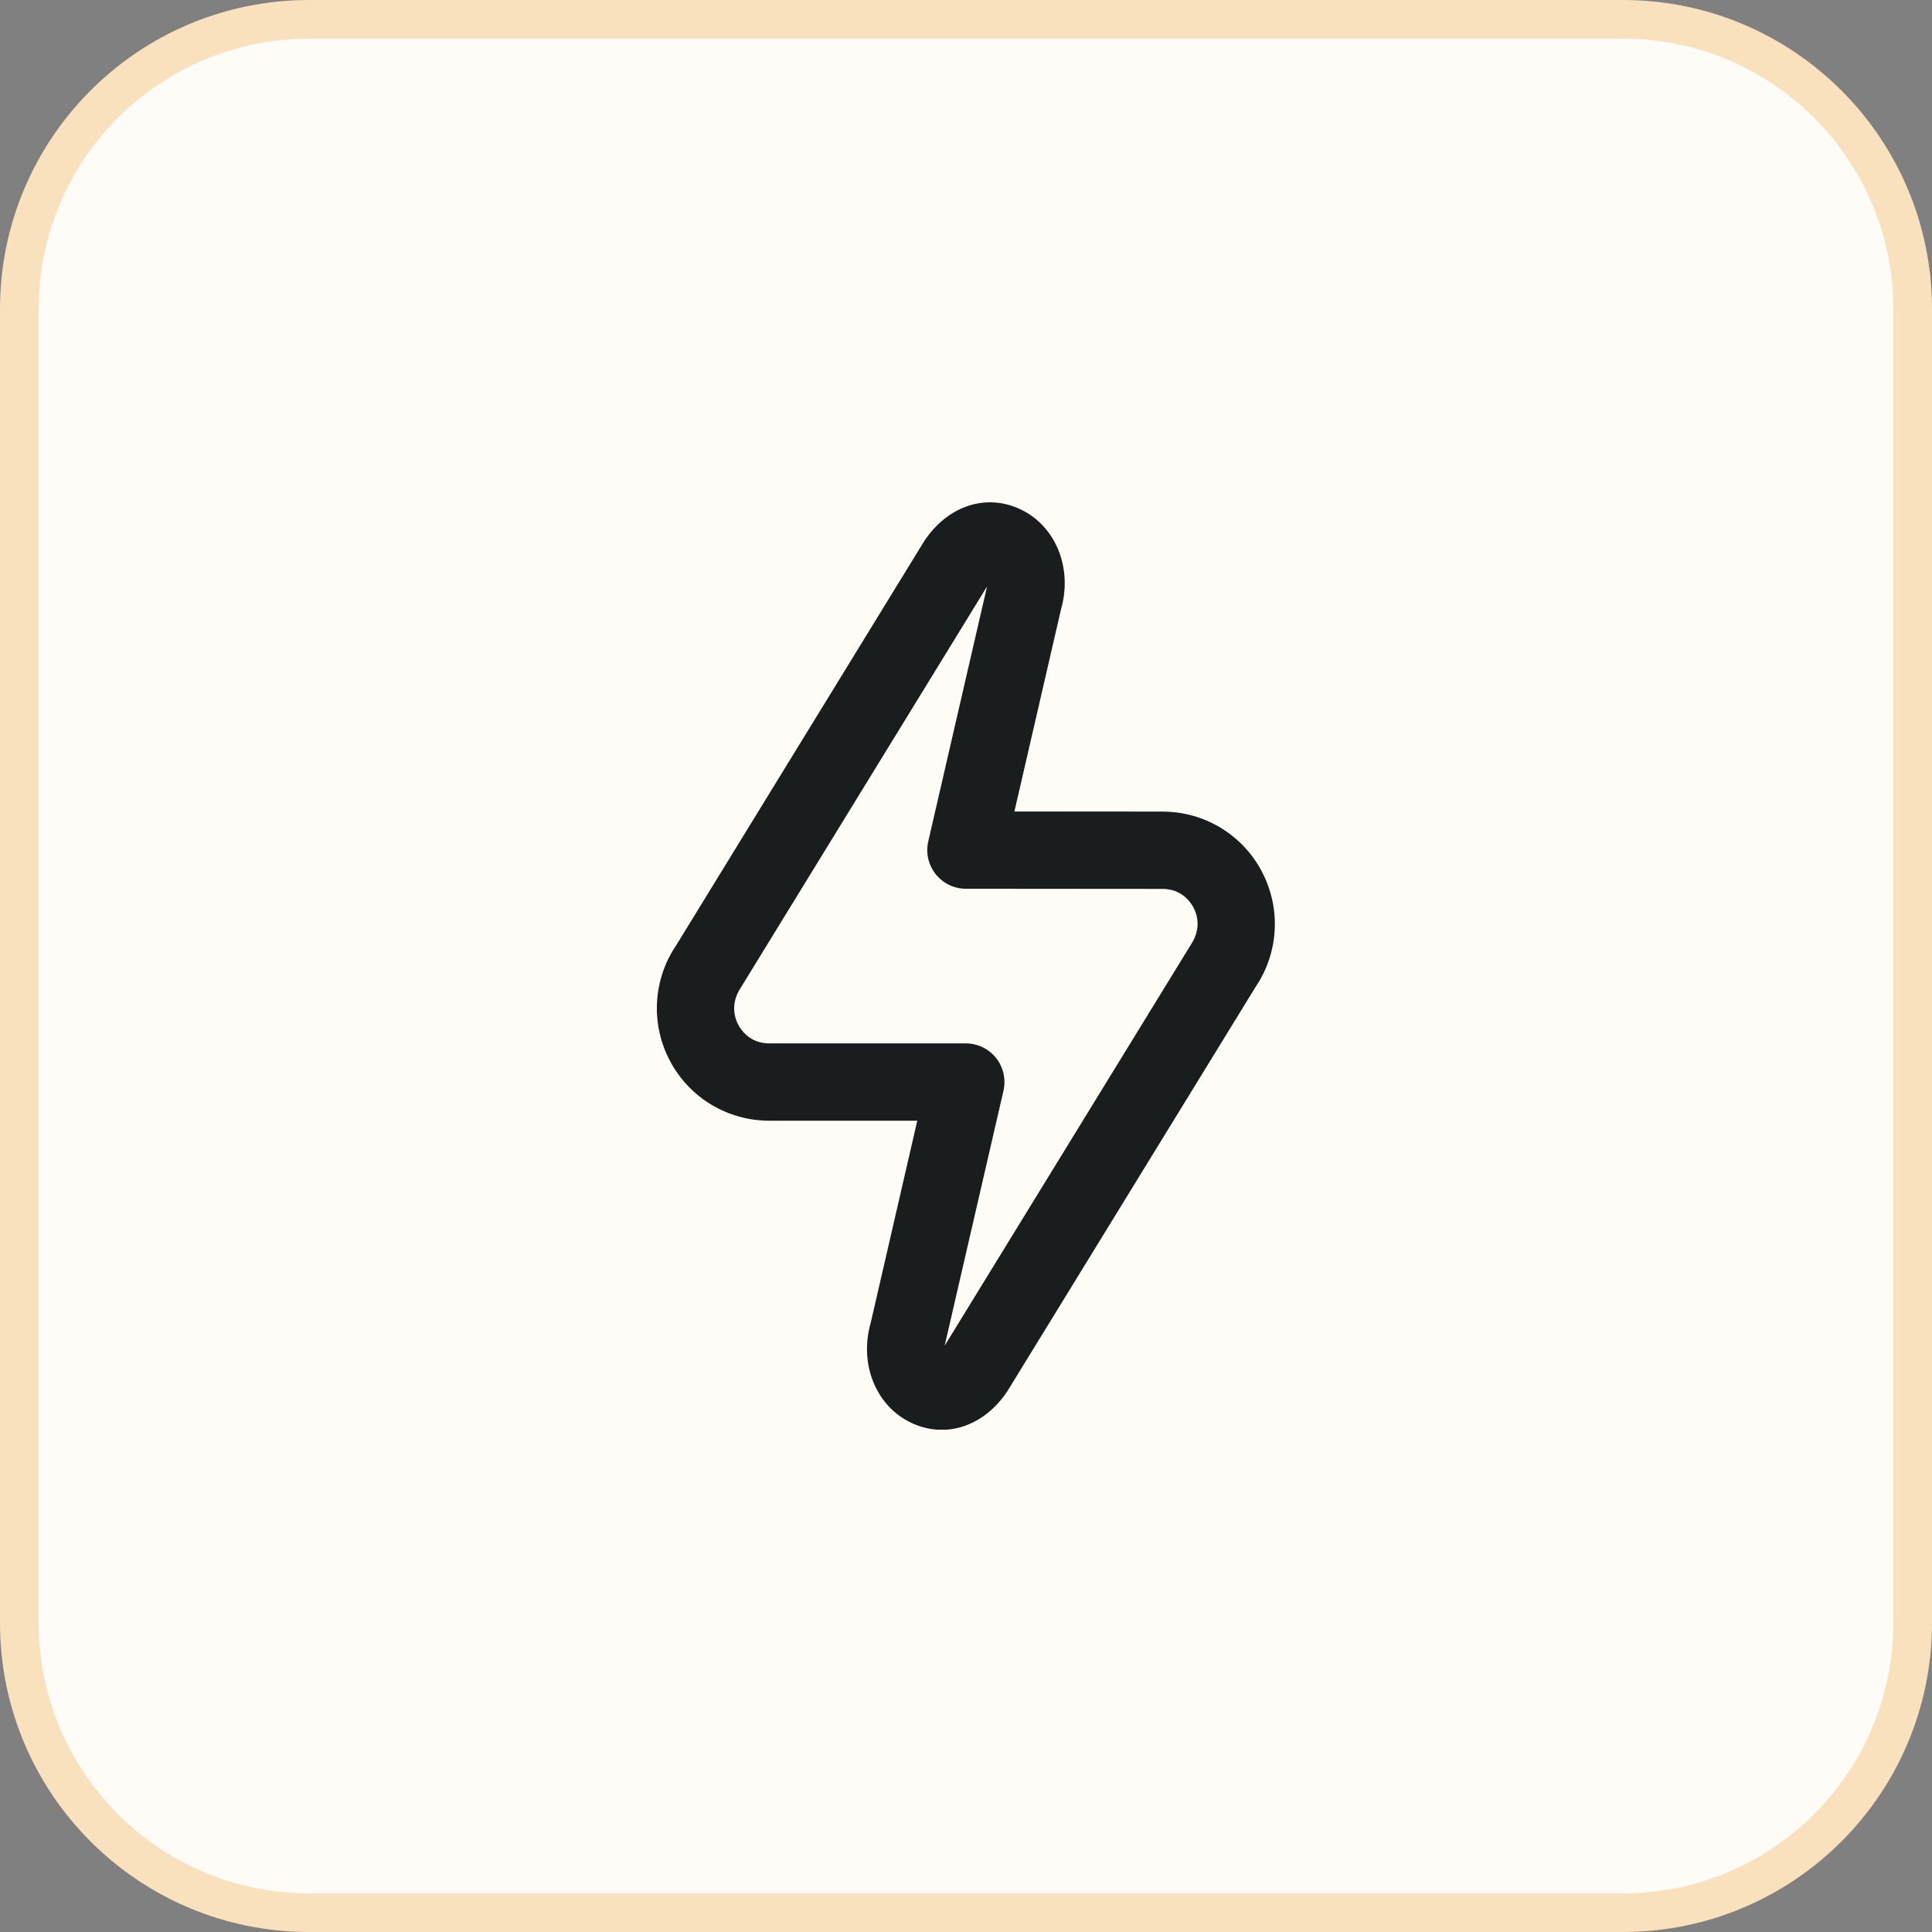 <svg width="50" height="50" viewBox="0 0 50 50" fill="none" xmlns="http://www.w3.org/2000/svg">
<rect x="0" y="0" width="50" height="50" fill="#808080" stroke="none"/>
<path d="M8 0.5H42C46.142 0.5 49.5 3.858 49.5 8V42C49.5 46.142 46.142 49.5 42 49.5H8C3.858 49.5 0.5 46.142 0.5 42V8C0.5 3.858 3.858 0.5 8 0.5Z" fill="#FFFBF6"/>
<path d="M8 0.5H42C46.142 0.5 49.5 3.858 49.5 8V42C49.5 46.142 46.142 49.5 42 49.5H8C3.858 49.5 0.5 46.142 0.5 42V8C0.5 3.858 3.858 0.5 8 0.5Z" stroke="#F9E1BD"/>
<g clip-path="url(#clip0_1421_11816)">
<path d="M32.655 22.551C32.149 21.597 31.165 21.004 30.086 21.004L26.253 21.001L27.458 15.774C27.767 14.696 27.319 13.602 26.394 13.174C25.514 12.767 24.529 13.088 23.921 14L17.502 24.461C16.896 25.355 16.834 26.503 17.339 27.457C17.844 28.411 18.829 29.004 19.909 29.004H23.739L22.535 34.23C22.226 35.309 22.674 36.402 23.599 36.83C23.852 36.947 24.114 37.004 24.372 37.004C25.014 37.004 25.639 36.654 26.071 36.004L32.491 25.547C33.097 24.653 33.159 23.505 32.654 22.552L32.655 22.551ZM30.812 24.461L24.448 34.826C24.453 34.797 25.97 28.228 25.97 28.228C26.038 27.931 25.968 27.62 25.778 27.38C25.588 27.142 25.3 27.003 24.995 27.003H19.909C19.415 27.003 19.183 26.665 19.106 26.52C19.029 26.374 18.879 25.992 19.181 25.545L25.545 15.177C25.54 15.206 24.023 21.776 24.023 21.776C23.955 22.073 24.025 22.384 24.215 22.623C24.405 22.862 24.693 23.001 24.997 23.001L30.085 23.005C30.579 23.005 30.811 23.343 30.888 23.488C30.965 23.633 31.114 24.014 30.812 24.461Z" fill="#191D1E"/>
</g>
<defs>
<clipPath id="clip0_1421_11816">
<rect width="24" height="24" fill="white" transform="translate(13 13)"/>
</clipPath>
</defs>
</svg>
